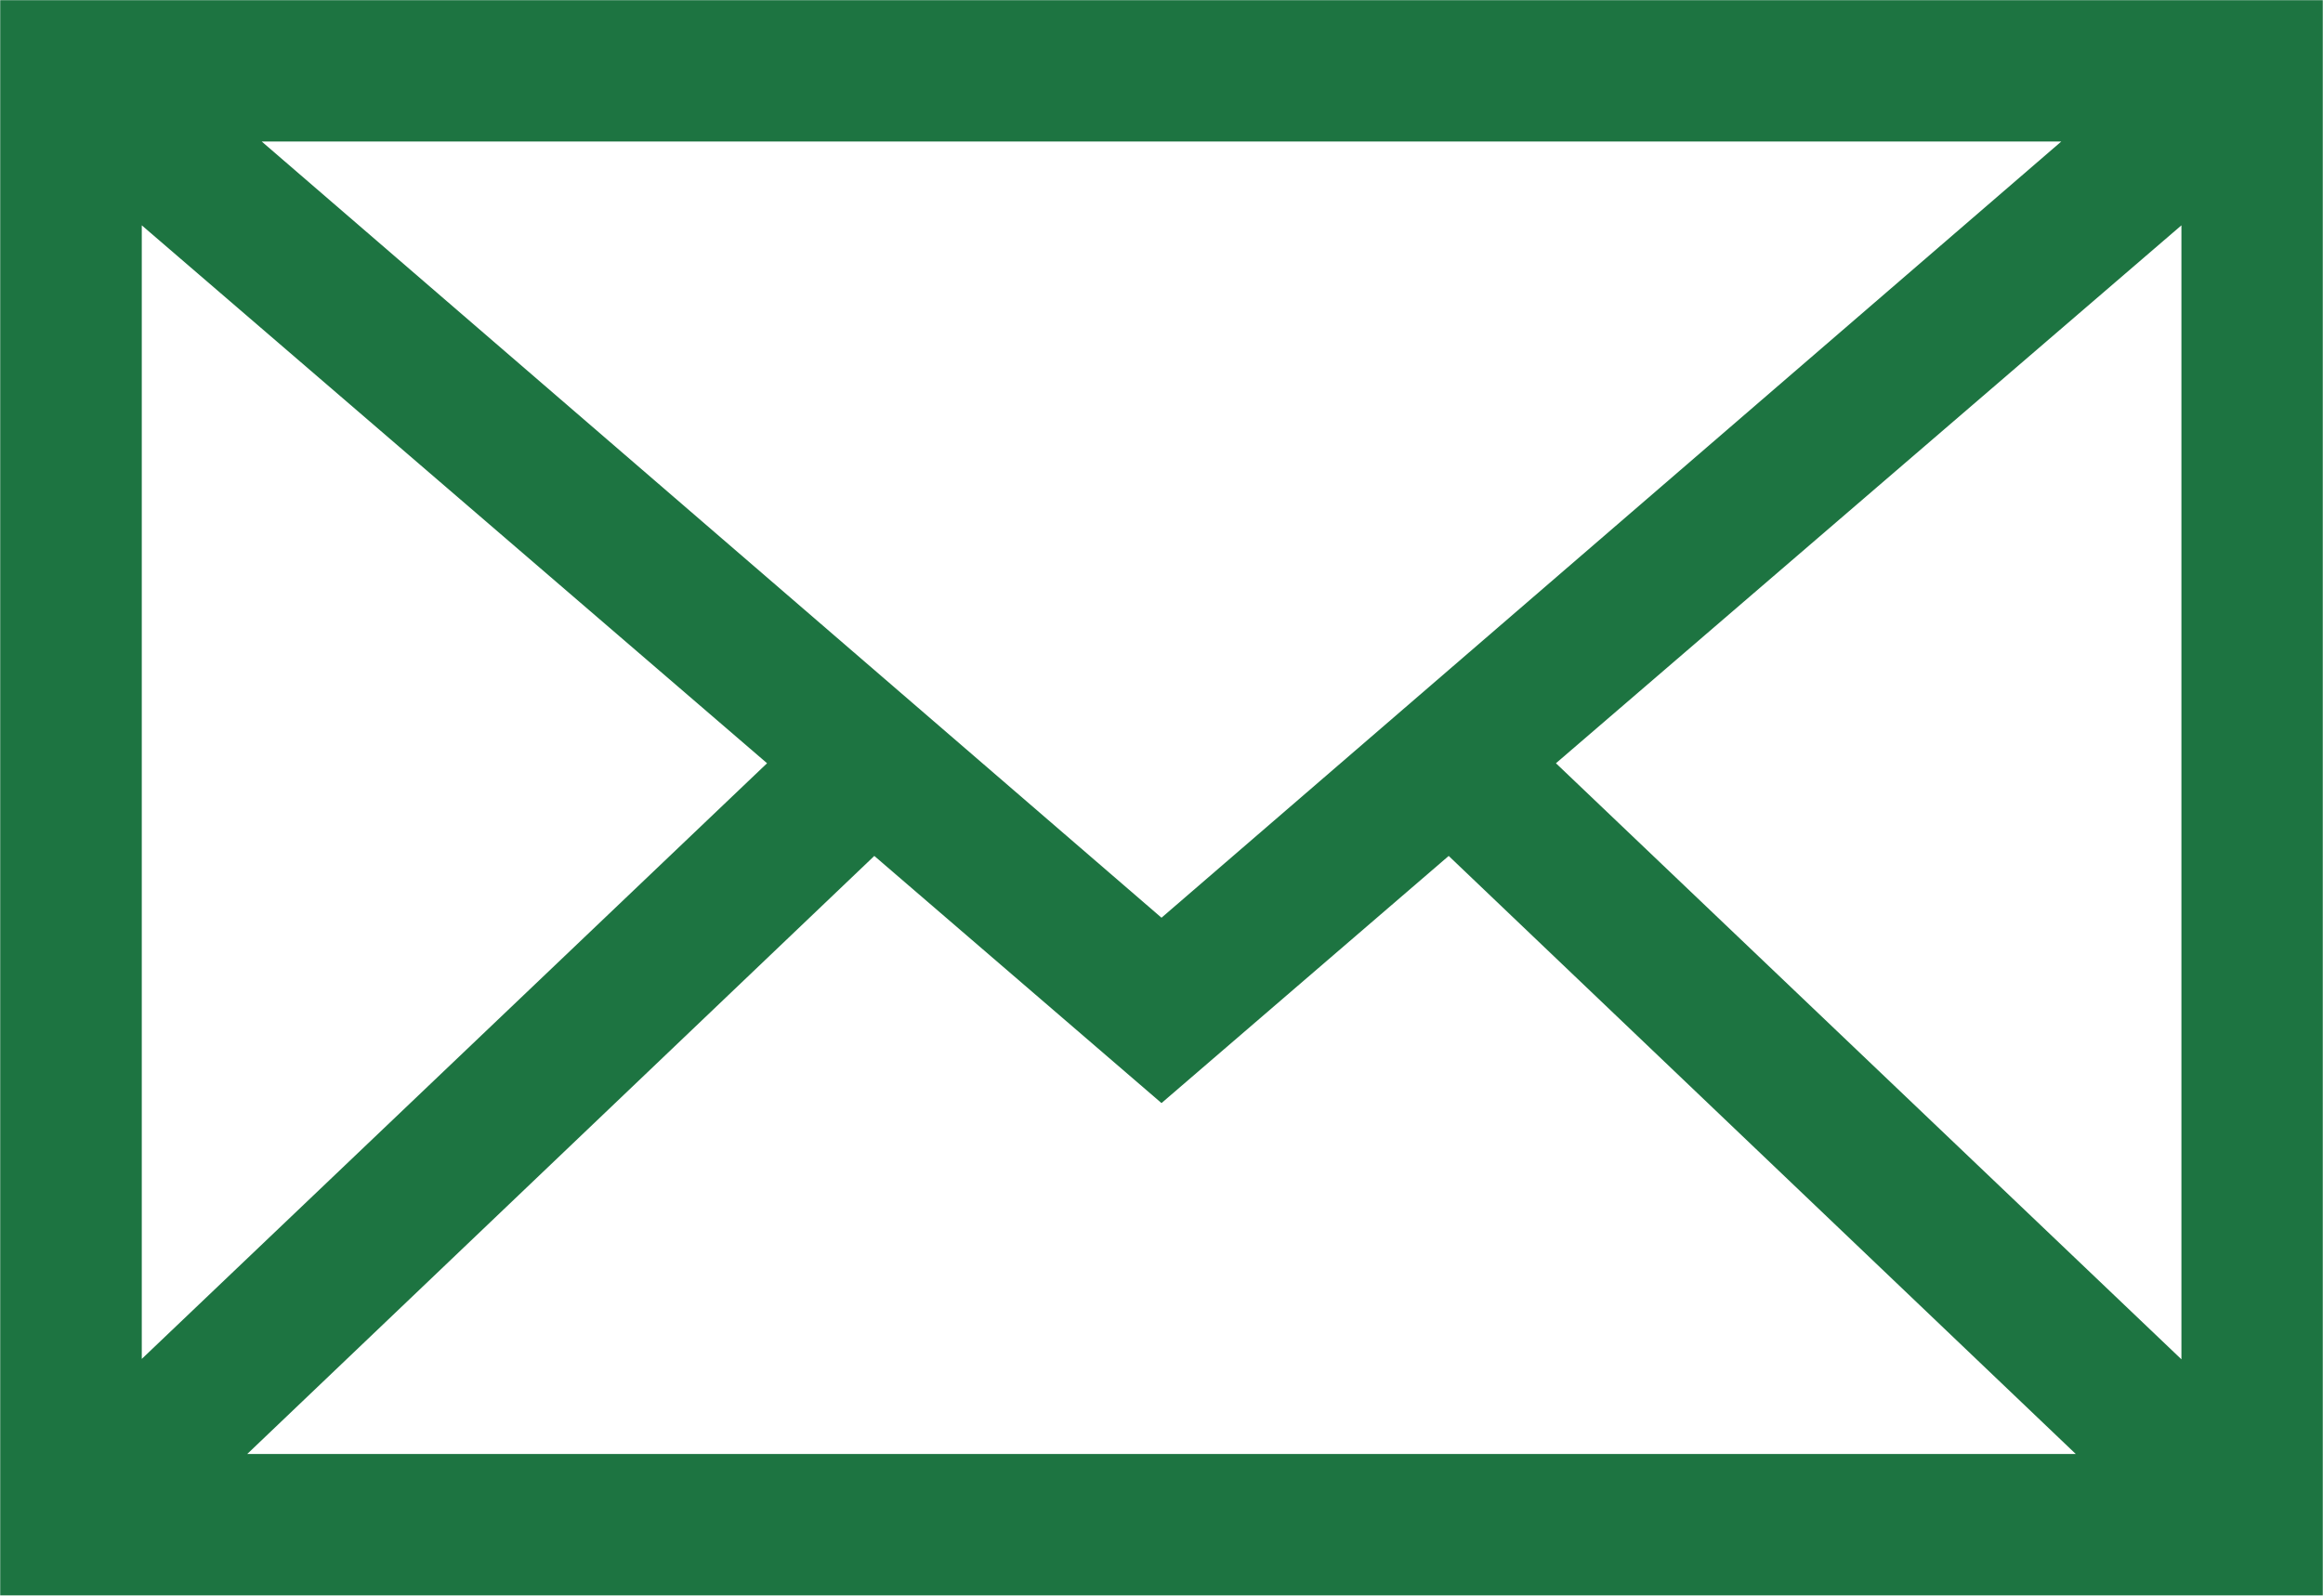 <svg xmlns="http://www.w3.org/2000/svg" width="23.004" height="15.804" viewBox="0 0 23.004 15.804"><defs><style>.a{fill:#1d7441;}</style></defs><path class="a" d="M-11.5-25.9v15.8h23V-25.9ZM0-16.812-8.91-24.5H8.91Zm-3.906-1.53-6.192,5.9V-23.67Zm7.812,0L10.1-23.67v11.232Zm-6.75.918L0-14.976l2.844-2.448L9.054-11.5H-9.054Z" transform="translate(11.502 25.902)"/></svg>